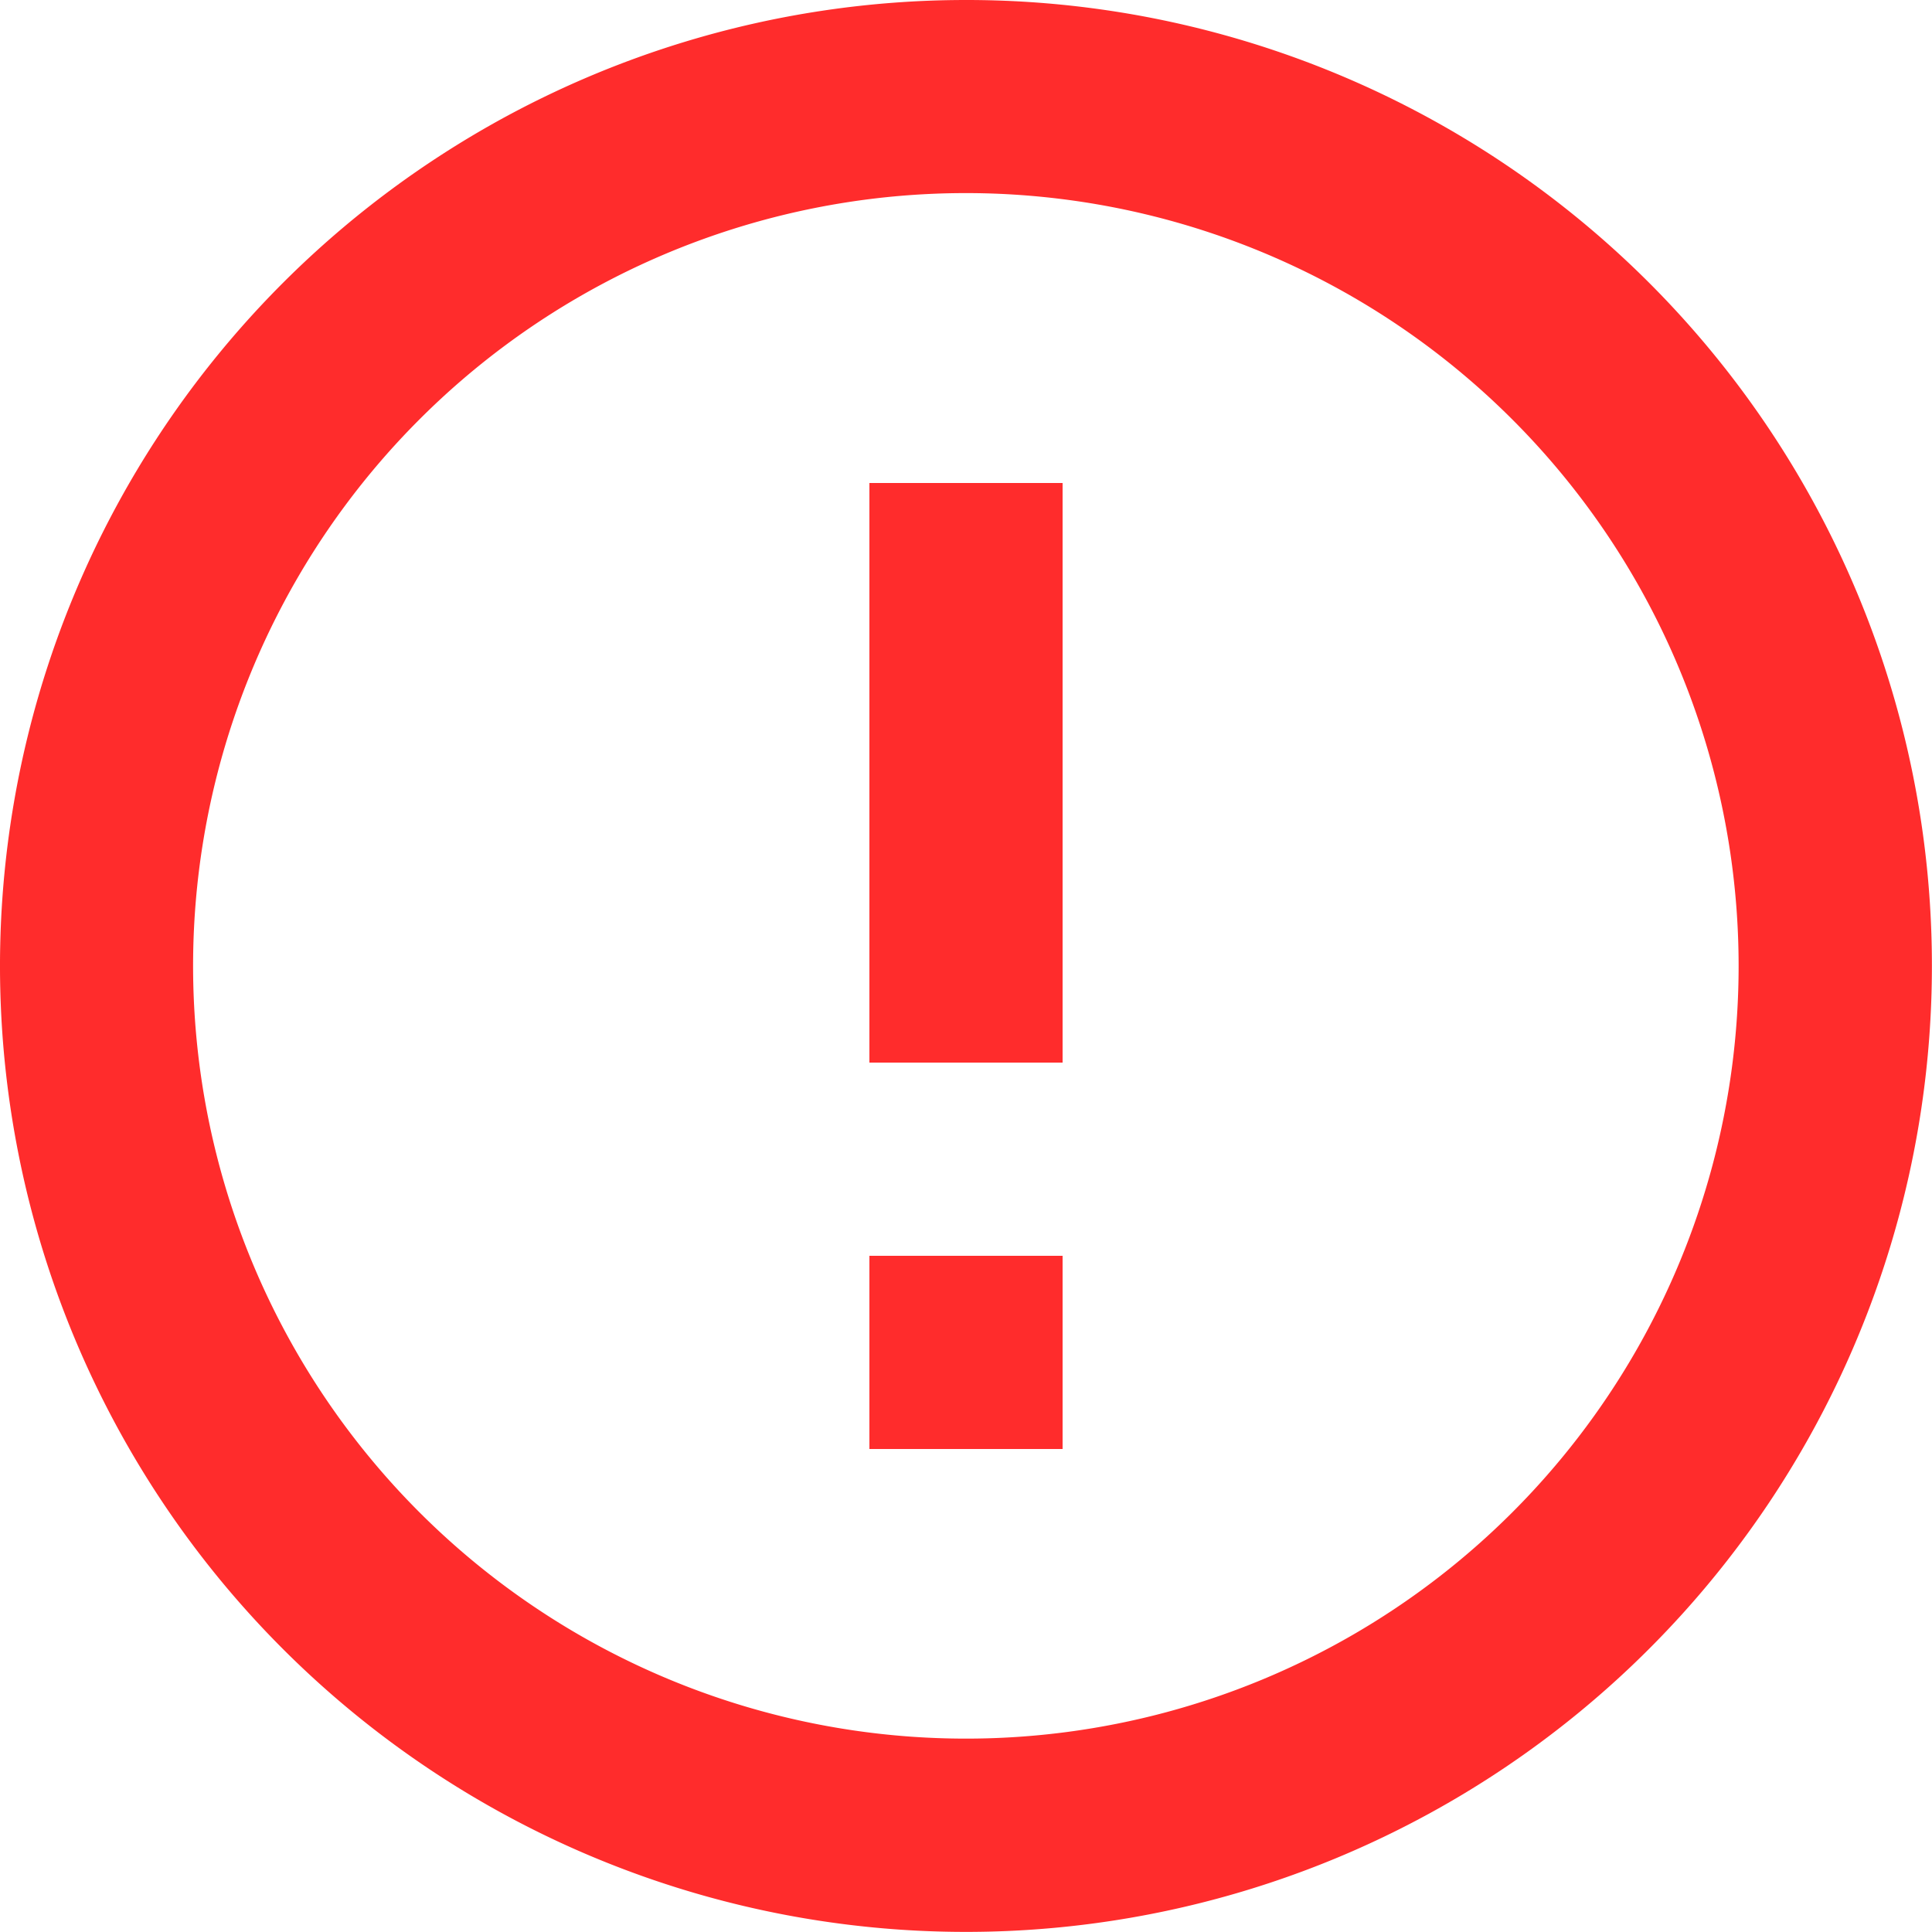 <svg xmlns="http://www.w3.org/2000/svg" width="19.891" height="19.891" viewBox="0 0 19.891 19.891">
  <g id="error_outline-24px" transform="translate(-1.989 -1.989)">
    <path id="Path_18" data-name="Path 18" d="M10.951,14.929H12.94v1.989H10.951Zm0-7.956H12.94V12.94H10.951ZM11.935,2a9.945,9.945,0,1,0,9.955,9.945A9.94,9.94,0,0,0,11.935,2Zm.01,17.9A7.956,7.956,0,1,1,19.9,11.945,7.954,7.954,0,0,1,11.945,19.9Z" transform="translate(-0.011 -0.011)" fill="#ff2c2c"/>
  </g>
</svg>
